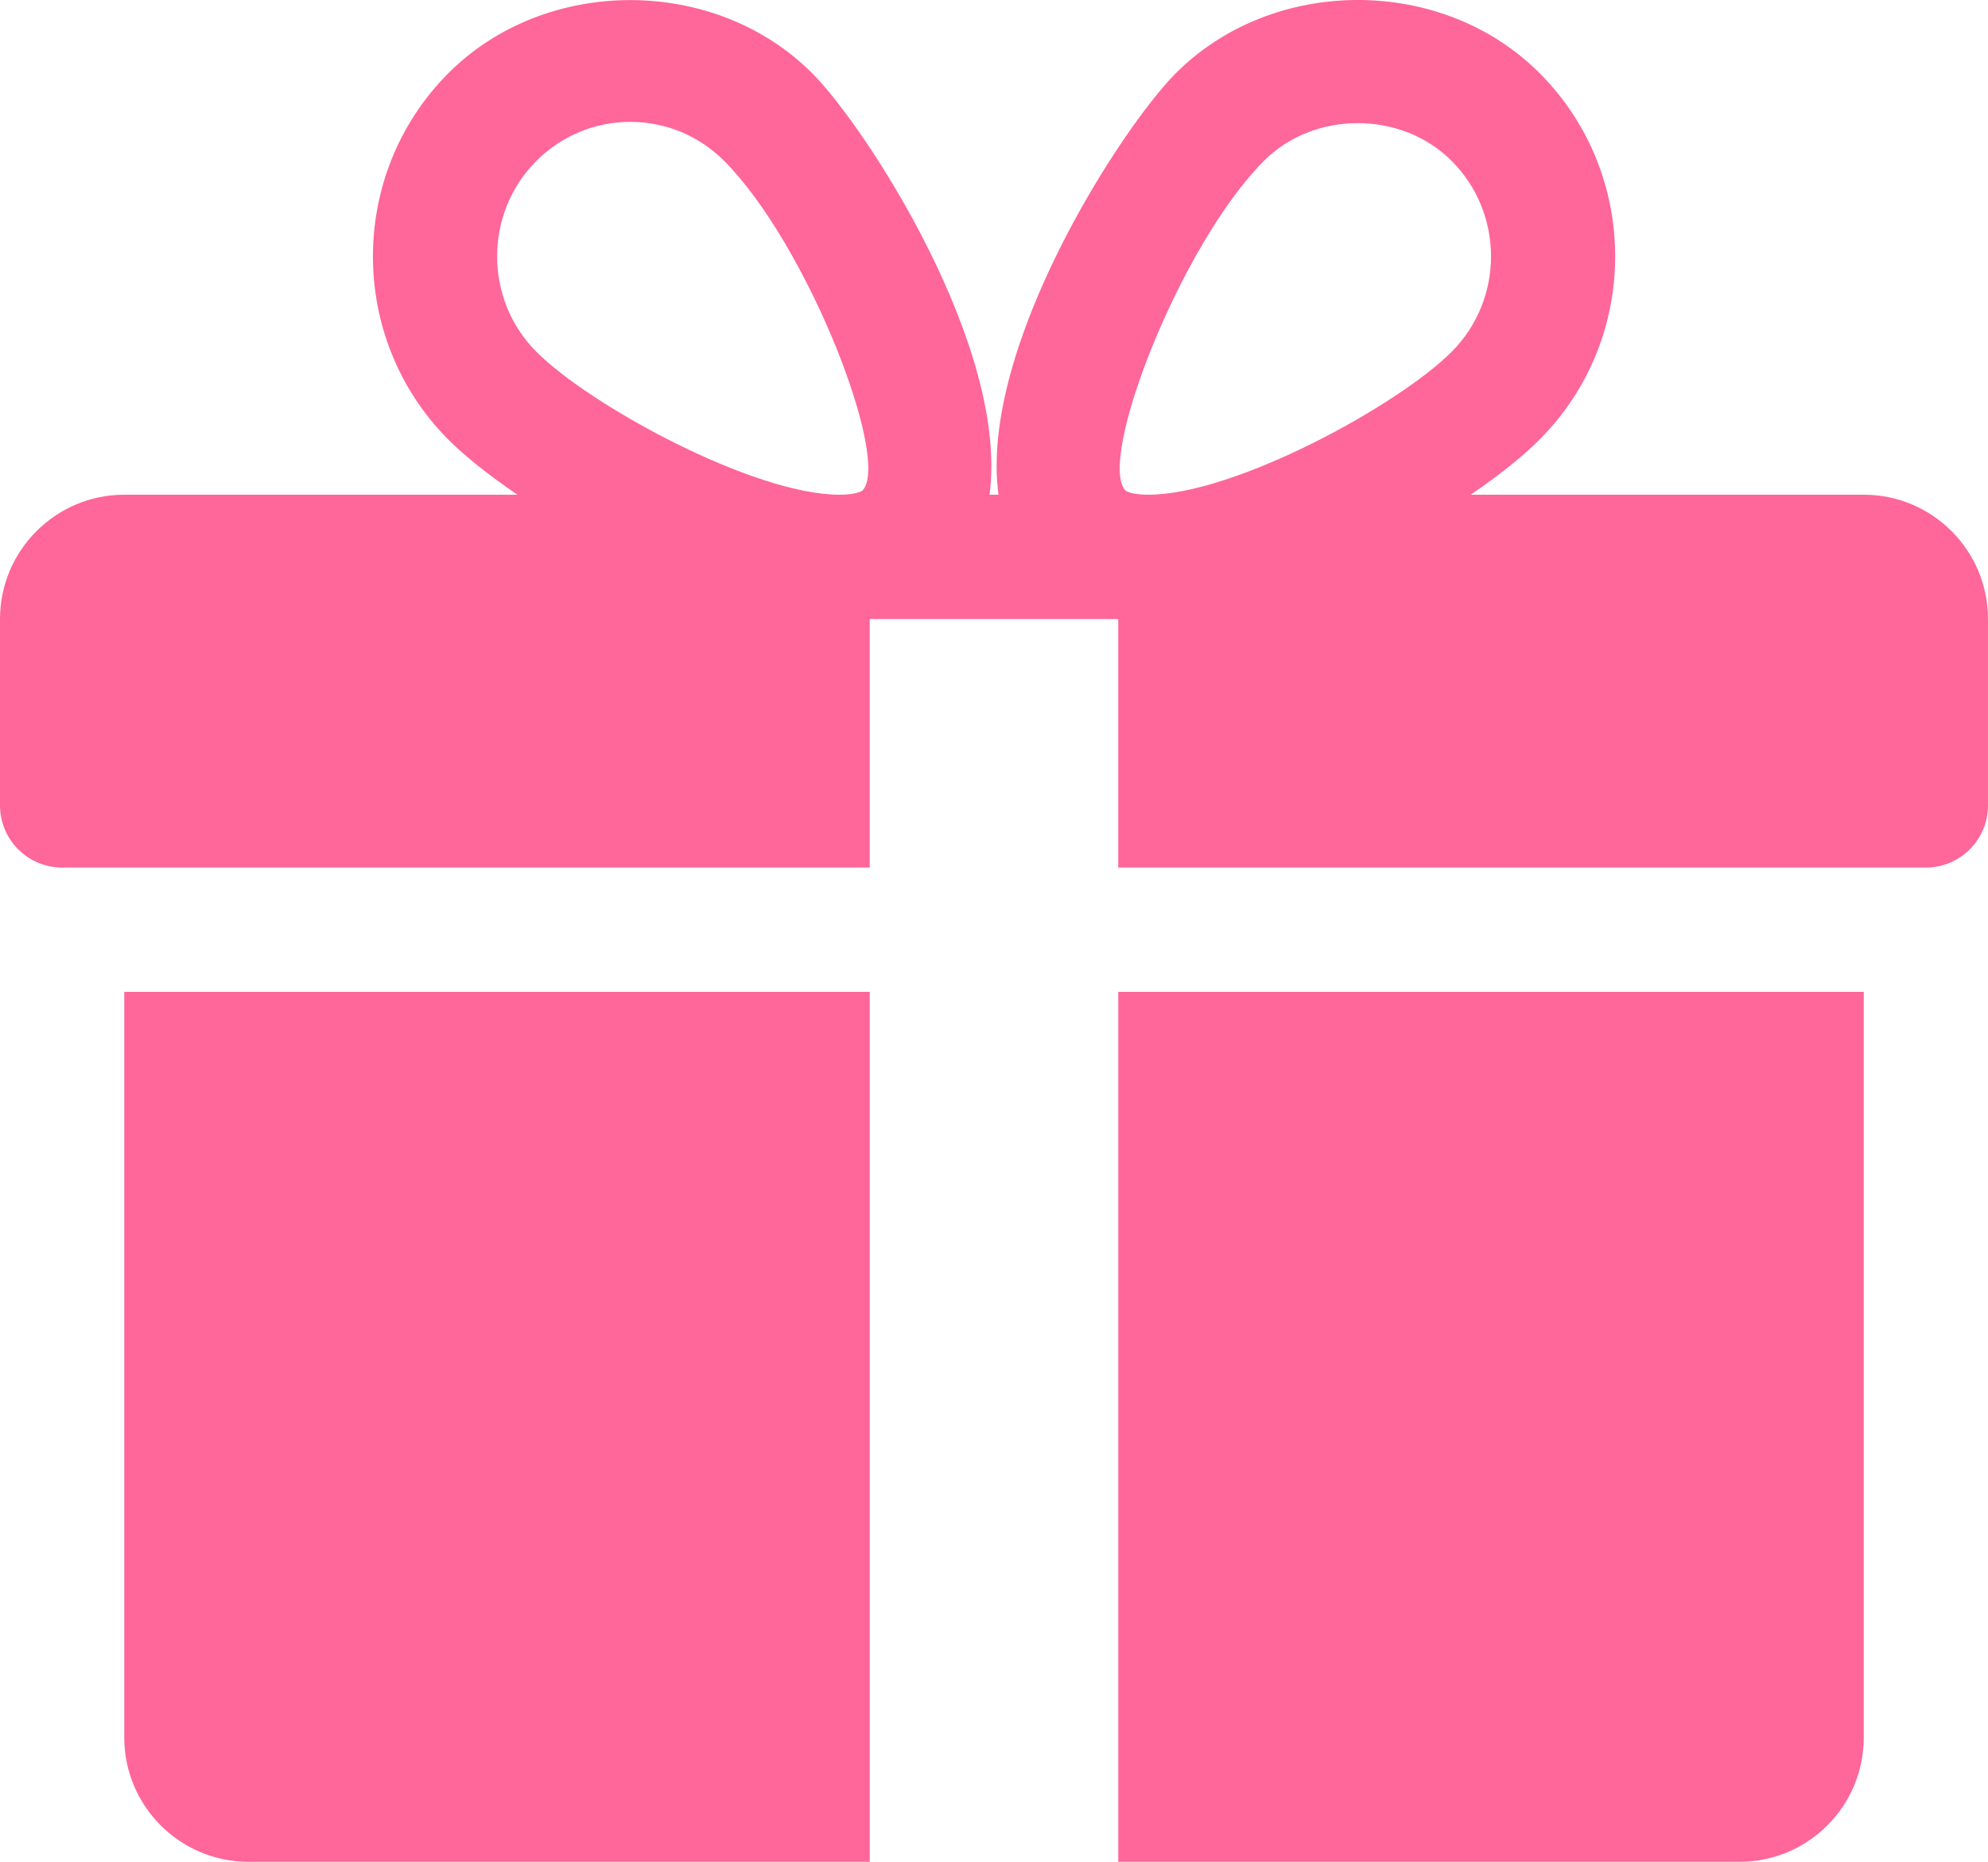 <?xml version="1.0" encoding="utf-8"?>
<!-- Generator: Adobe Illustrator 15.1.0, SVG Export Plug-In . SVG Version: 6.00 Build 0)  -->
<!DOCTYPE svg PUBLIC "-//W3C//DTD SVG 1.1//EN" "http://www.w3.org/Graphics/SVG/1.1/DTD/svg11.dtd">
<svg version="1.1" id="Capa_1" xmlns="http://www.w3.org/2000/svg" xmlns:xlink="http://www.w3.org/1999/xlink" x="0px" y="0px"
	 width="283.465px" height="265.408px" viewBox="0 0 283.465 265.408" enable-background="new 0 0 283.465 265.408"
	 xml:space="preserve">
<g>
	<g>
		<g>
			<path fill="#FF6699" d="M17.718,141.392V247.69c0,9.779,7.955,17.719,17.716,17.719h88.583V141.392H17.718z"/>
		</g>
	</g>
	<g>
		<g>
			<path fill="#FF6699" d="M265.751,70.523h-56.057c4.021-2.746,7.477-5.475,9.887-7.918c14.297-14.369,14.297-37.755,0-52.123
				c-13.891-13.996-38.092-13.959-51.963,0c-7.688,7.707-28.064,39.084-25.246,60.043h-1.276
				c2.799-20.959-17.575-52.336-25.246-60.043c-13.891-13.959-38.09-13.959-51.963,0c-14.279,14.368-14.279,37.754-0.018,52.123
				c2.427,2.444,5.881,5.172,9.904,7.918H17.718c-9.762,0-17.717,7.955-17.717,17.717v26.574c0,4.891,3.969,8.858,8.858,8.858
				h115.156V88.241h35.433v35.433h115.158c4.892,0,8.857-3.968,8.857-8.858V88.241C283.466,78.479,275.53,70.523,265.751,70.523z
				 M122.972,69.939c0,0-0.744,0.584-3.278,0.584c-12.242,0-35.609-12.722-43.246-20.41c-7.422-7.477-7.422-19.666,0-27.143
				c3.598-3.613,8.363-5.598,13.431-5.598c5.049,0,9.815,1.984,13.411,5.598C115.231,34.984,127.1,65.669,122.972,69.939z
				 M163.755,70.523c-2.516,0-3.26-0.566-3.26-0.584c-4.127-4.27,7.742-34.955,19.686-46.967c7.139-7.21,19.629-7.246,26.84,0
				c7.439,7.477,7.439,19.666,0,27.143C199.384,57.804,176.017,70.523,163.755,70.523z"/>
		</g>
	</g>
	<g>
		<g>
			<path fill="#FF6699" d="M159.452,141.392v124.018h88.582c9.779,0,17.717-7.938,17.717-17.719V141.392H159.452L159.452,141.392z"
				/>
		</g>
	</g>
</g>
</svg>
